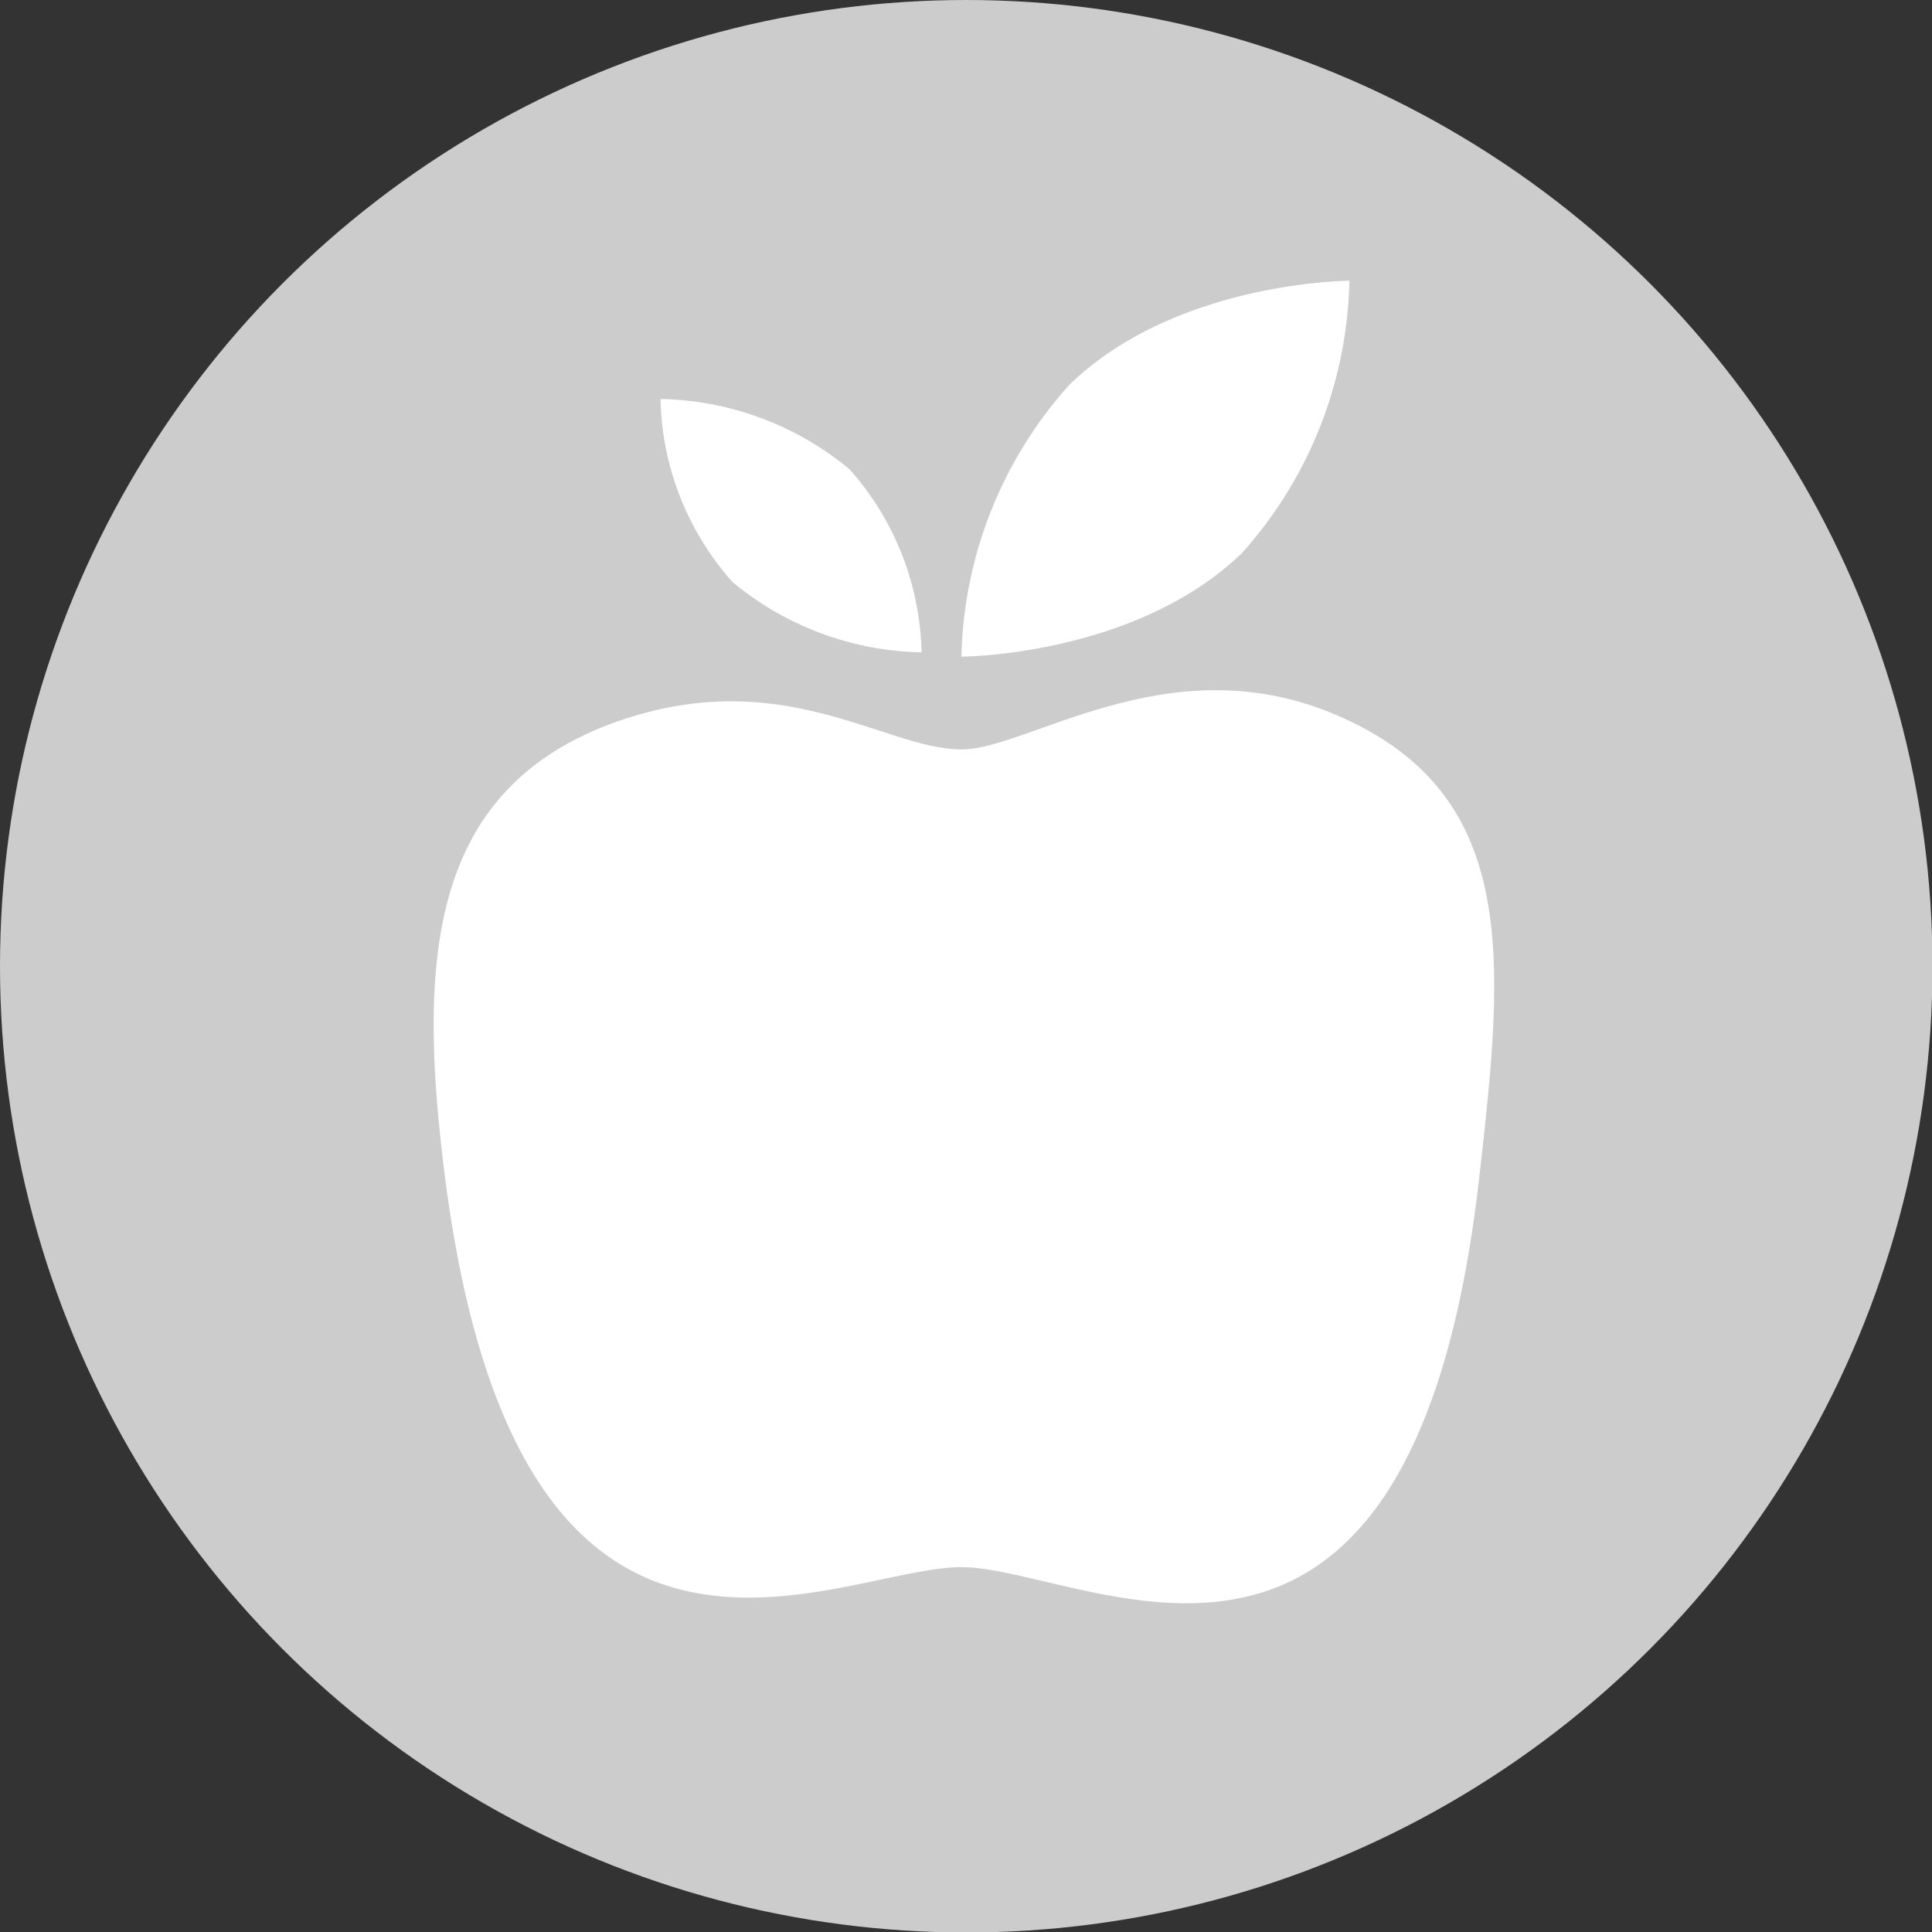 <svg xmlns="http://www.w3.org/2000/svg" viewBox="0 0 40.19 40.19"><rect x="0" y="0" width="40.19" height="40.19" fill="#333333" stroke="none"/><defs><style>.cls-1{fill:#ccc;}.cls-2{fill:#fff;}</style></defs><title>Risorsa 13</title><g id="Livello_2" data-name="Livello 2"><g id="grafica"><circle class="cls-1" cx="20.1" cy="20.1" r="20.1"/><path class="cls-2" d="M30.77,24.51C29.35,37,22.59,32.6,20,32.6s-9.18,4-10.74-8.09c-.57-4.45-.37-8,3.41-9.44,3.55-1.33,5.71.52,7.33.52,1.39,0,4.25-2.15,7.67-.77C31.65,16.44,31.29,19.93,30.77,24.51Z"/><path class="cls-2" d="M25.84,11.5C23.62,13.65,20,13.66,20,13.66A8.74,8.74,0,0,1,22.25,8c2.22-2.15,5.82-2.16,5.82-2.16A8.74,8.74,0,0,1,25.84,11.5Z"/><path class="cls-2" d="M17.67,9.76a5.9,5.9,0,0,1,1.5,3.81,6.34,6.34,0,0,1-3.93-1.46,5.9,5.9,0,0,1-1.5-3.81A6.34,6.34,0,0,1,17.67,9.76Z"/></g></g></svg>